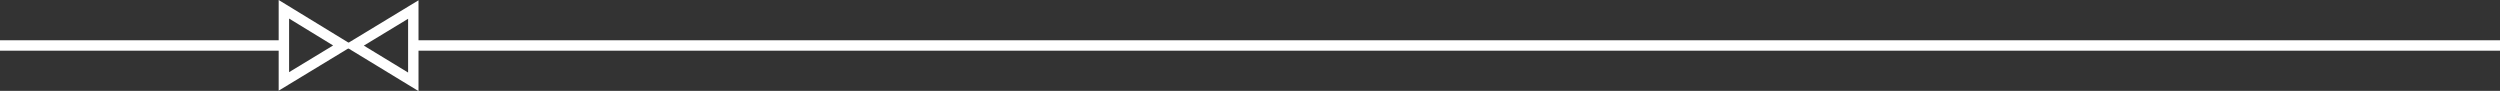 <?xml version="1.0" encoding="utf-8"?>
<!-- Generator: Adobe Illustrator 24.1.3, SVG Export Plug-In . SVG Version: 6.00 Build 0)  -->
<svg version="1.1" id="Ebene_1" xmlns="http://www.w3.org/2000/svg" xmlns:xlink="http://www.w3.org/1999/xlink" x="0px" y="0px"
	 viewBox="0 0 1920 69.8" style="enable-background:new 0 0 1920 69.8;" xml:space="preserve">
<rect x="0" y="0" width="1920" height="69.8" fill="#333333" stroke="none"/>
<style type="text/css">
	.st0{fill:none;stroke:#FFFFFF;stroke-width:8;}
</style>
<g id="Gruppe_2869" transform="translate(141.718 -421.875)">
	<path id="Pfad_160" class="st0" d="M76.3,456.8h-220.2"/>
	<path id="Pfad_162" class="st0" d="M1783.8,456.8H175.3"/>
	<path id="Pfad_163" class="st0" d="M76.3,484.4l45.5-27.6L76.3,429V484.4z"/>
	<path id="Pfad_164" class="st0" d="M175.7,429.2l-45.7,27.7l45.7,27.8L175.7,429.2z"/>
</g>
</svg>
